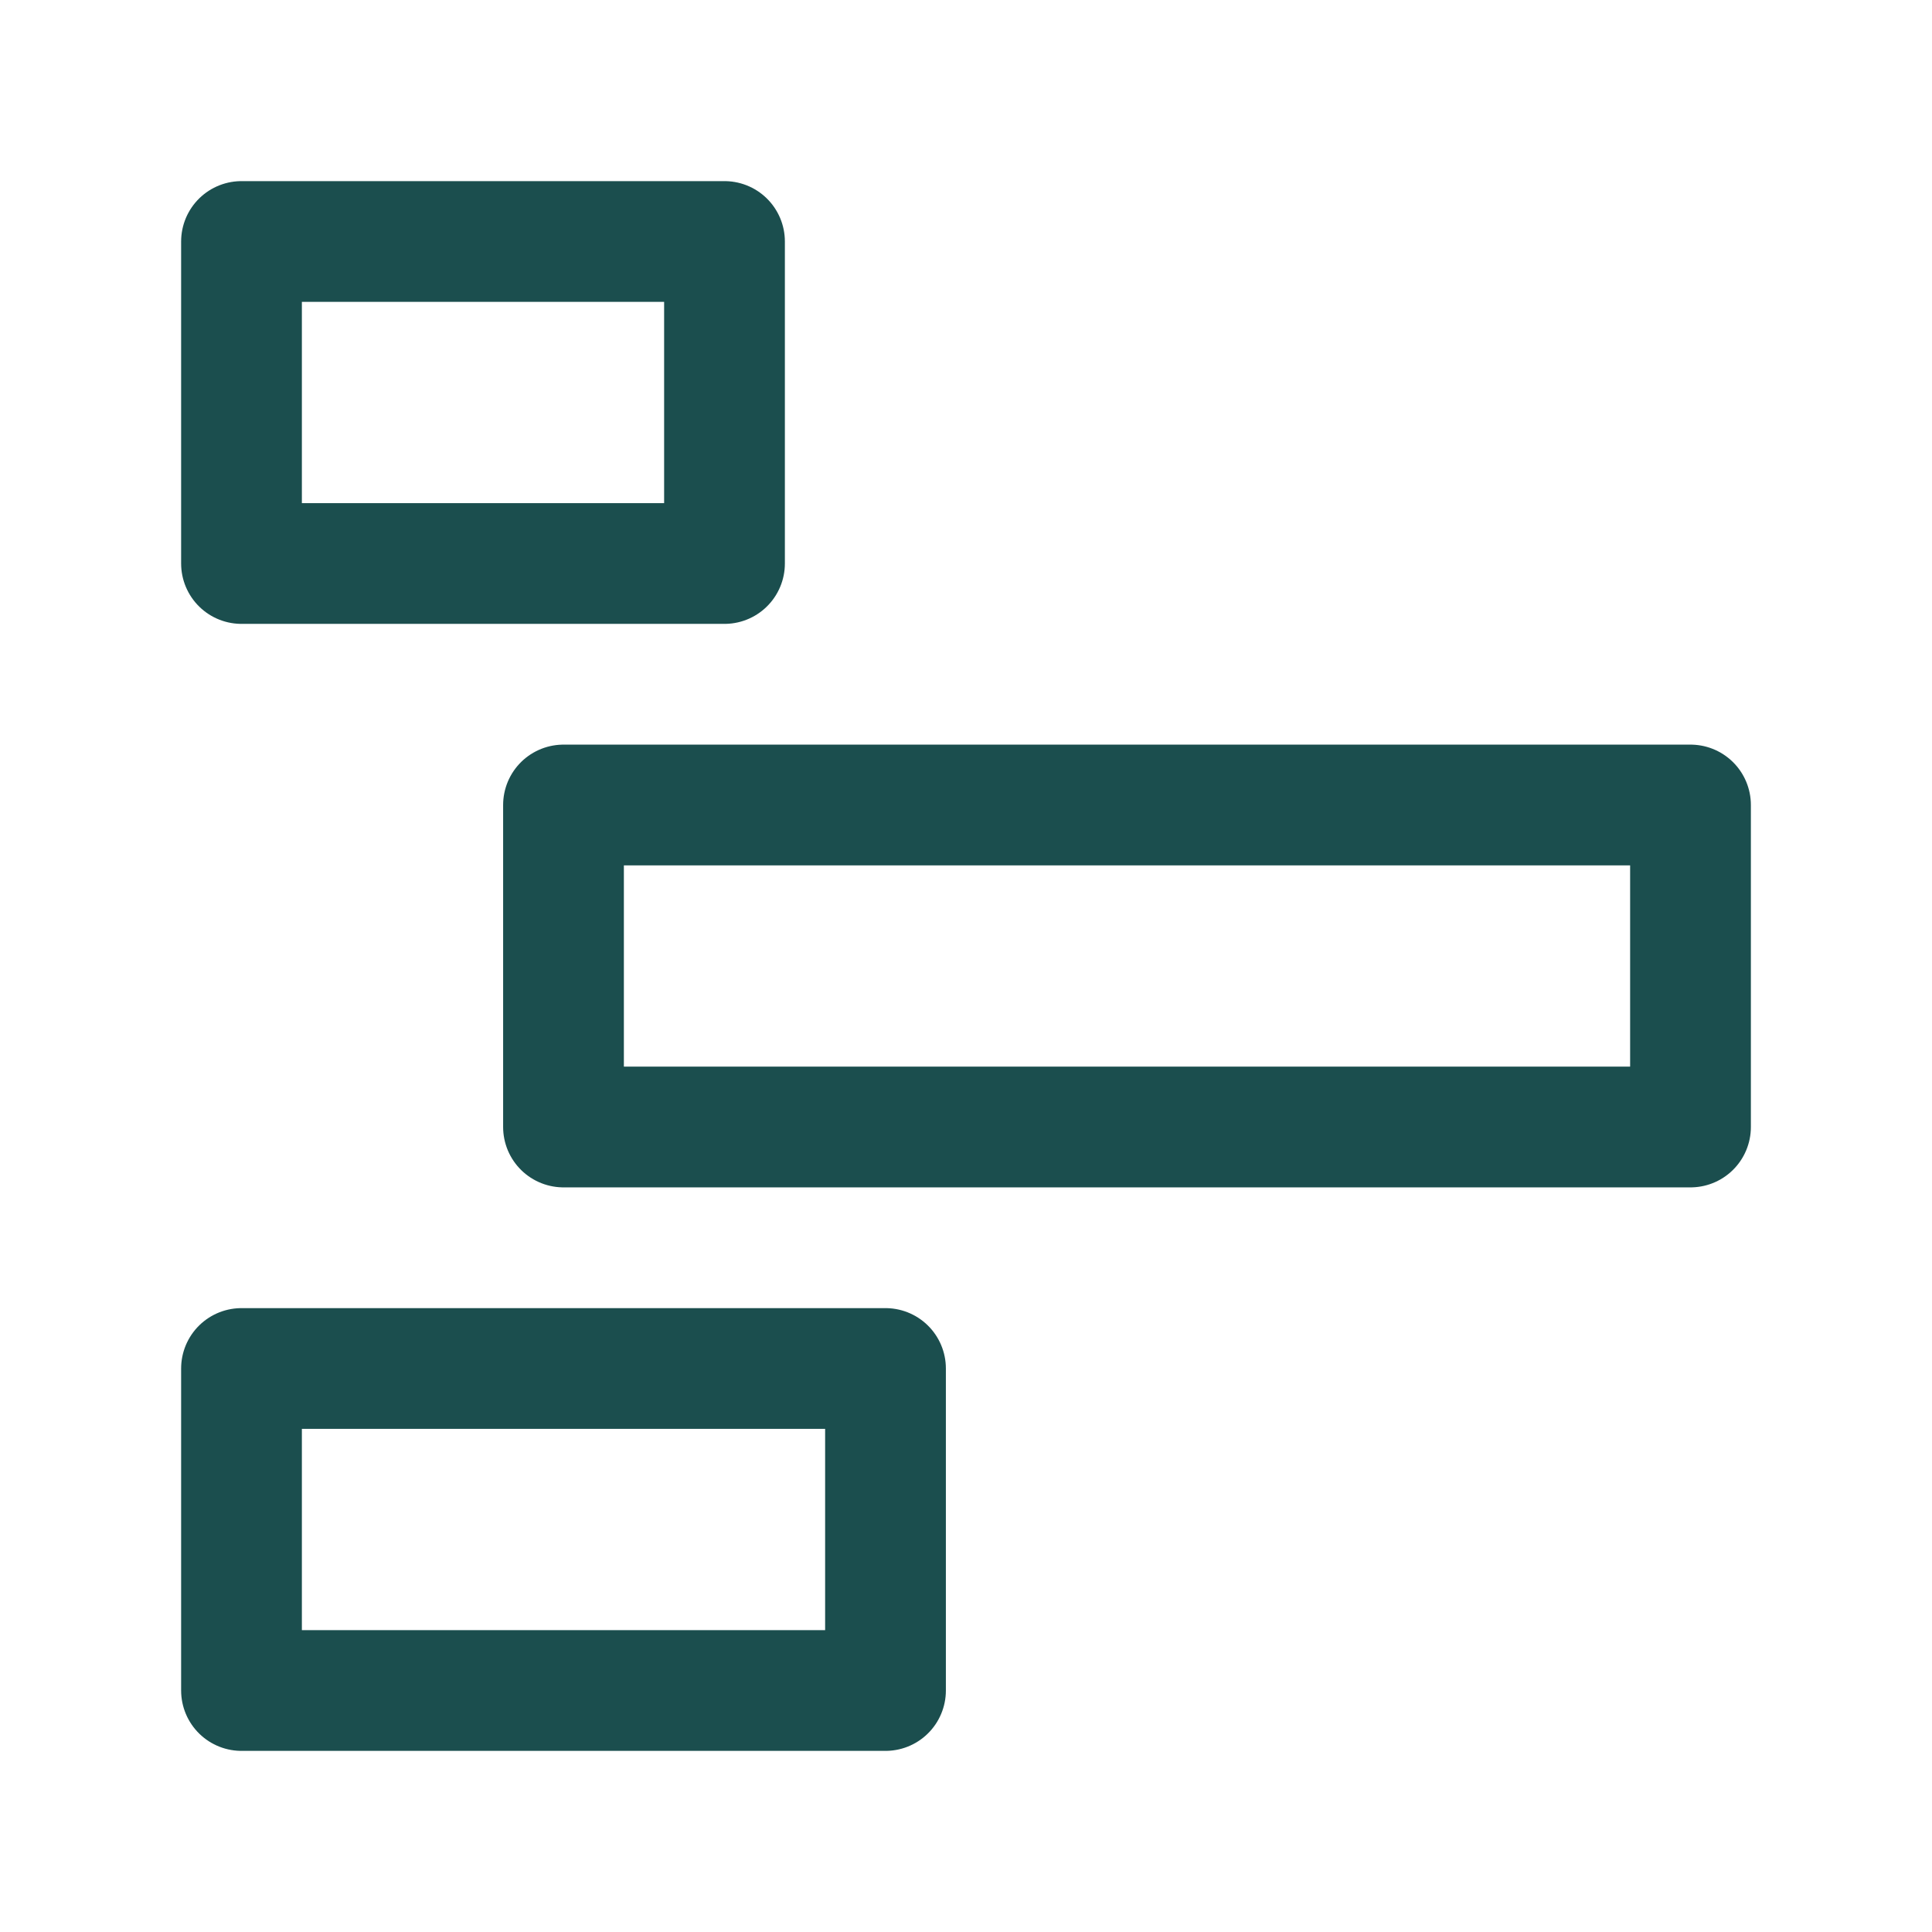 <?xml version="1.0" encoding="UTF-8"?> <svg xmlns="http://www.w3.org/2000/svg" width="24" height="24" viewBox="0 0 24 24" fill="none"><path d="M3 3H9V7H3V3Z" stroke="#1B4E4E" stroke-width="1.5" stroke-linecap="round" stroke-linejoin="round"></path><path d="M3 17H11V21H3V17Z" stroke="#1B4E4E" stroke-width="1.5" stroke-linecap="round" stroke-linejoin="round"></path><path d="M7 10H21V14H7V10Z" stroke="#1B4E4E" stroke-width="1.5" stroke-linecap="round" stroke-linejoin="round"></path></svg> 